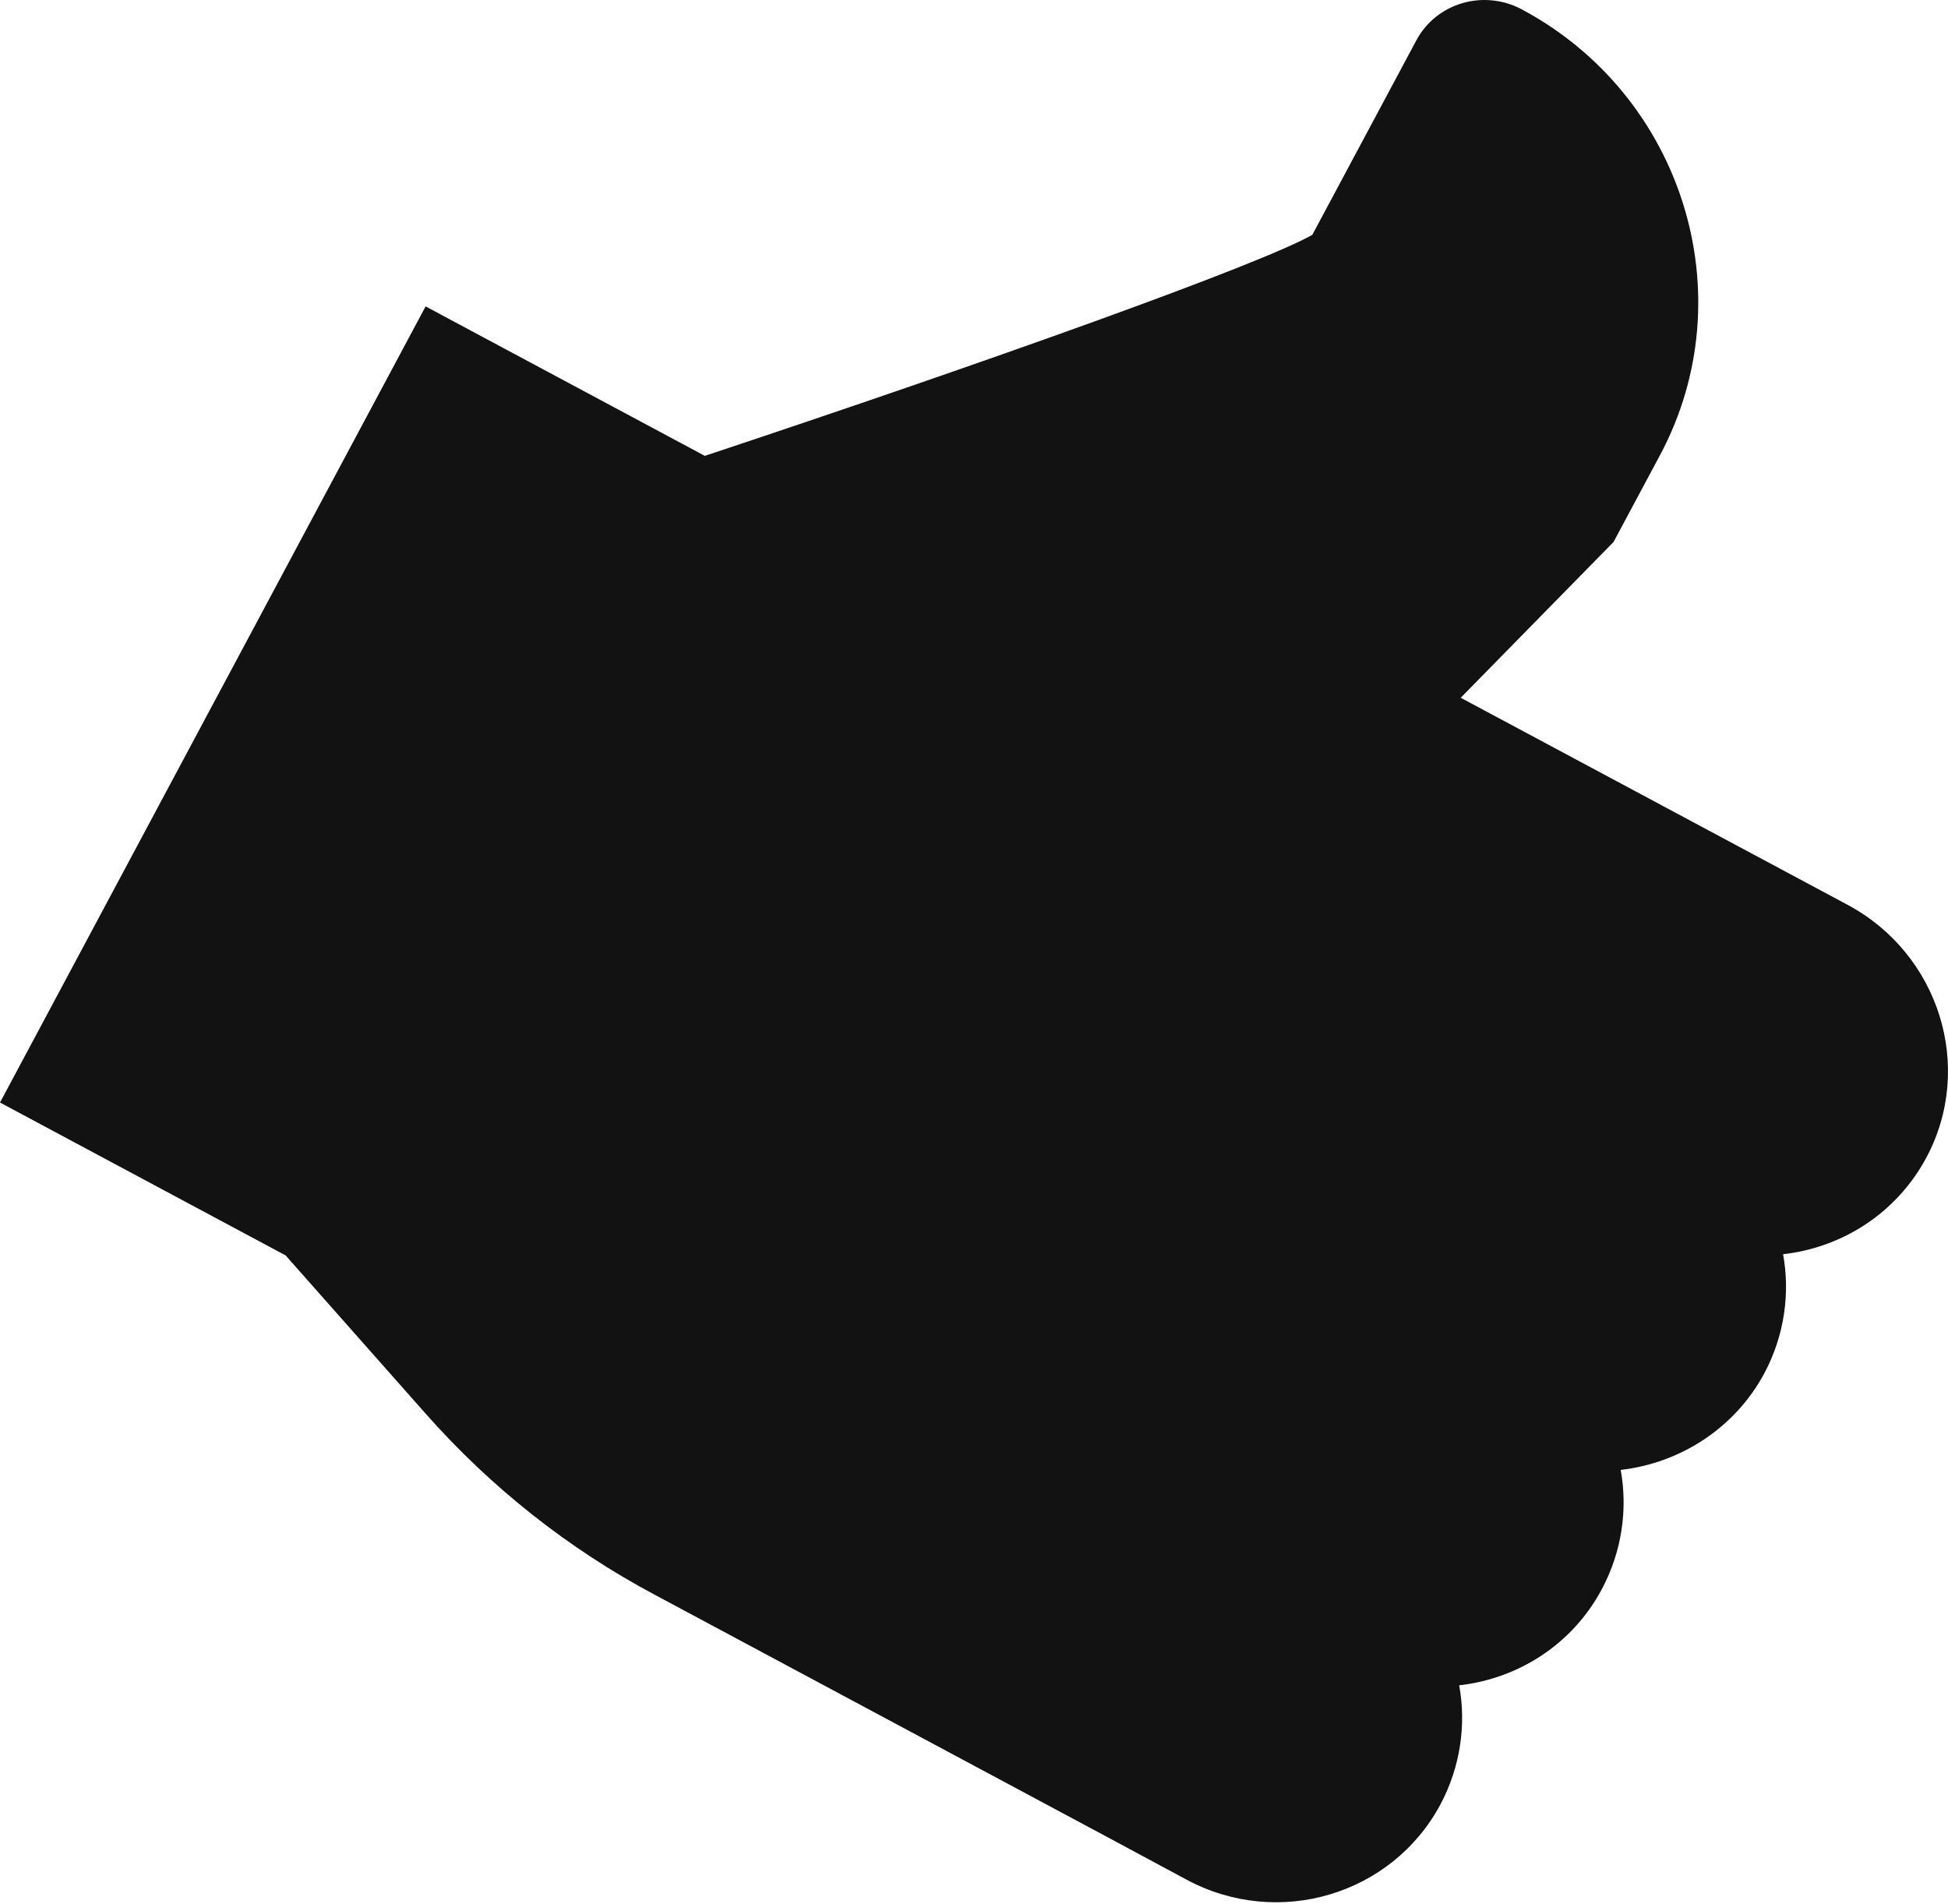 <?xml version="1.0" encoding="UTF-8"?> <svg xmlns="http://www.w3.org/2000/svg" width="528" height="516" viewBox="0 0 528 516" fill="none"> <path d="M483.302 339.881C485.244 350.554 483.647 361.954 478.213 372.161C470.157 387.113 455.36 396.48 439.283 398.327C441.225 408.999 439.628 420.399 434.194 430.607C426.175 445.681 411.465 454.89 395.512 456.703C397.454 467.375 395.857 478.775 390.423 488.983C377.283 513.509 346.482 522.7 321.642 509.381L301.411 498.507L177.728 432.302C154.045 419.726 133.043 403.059 115.347 383.058L77.41 340.199L0 298.772L115.358 83.031L191.038 123.532C266.816 98.365 341.523 71.712 355.702 63.635L383.869 10.98C389.303 0.772 402.14 -2.969 412.478 2.539C456.232 25.901 473.018 80.079 449.972 123.282L437.356 146.86L395.925 189.086L500.818 245.213C525.658 258.532 535.248 289.224 522.108 313.751C513.965 328.86 499.255 338.069 483.302 339.881Z" fill="#121212"></path> </svg> 